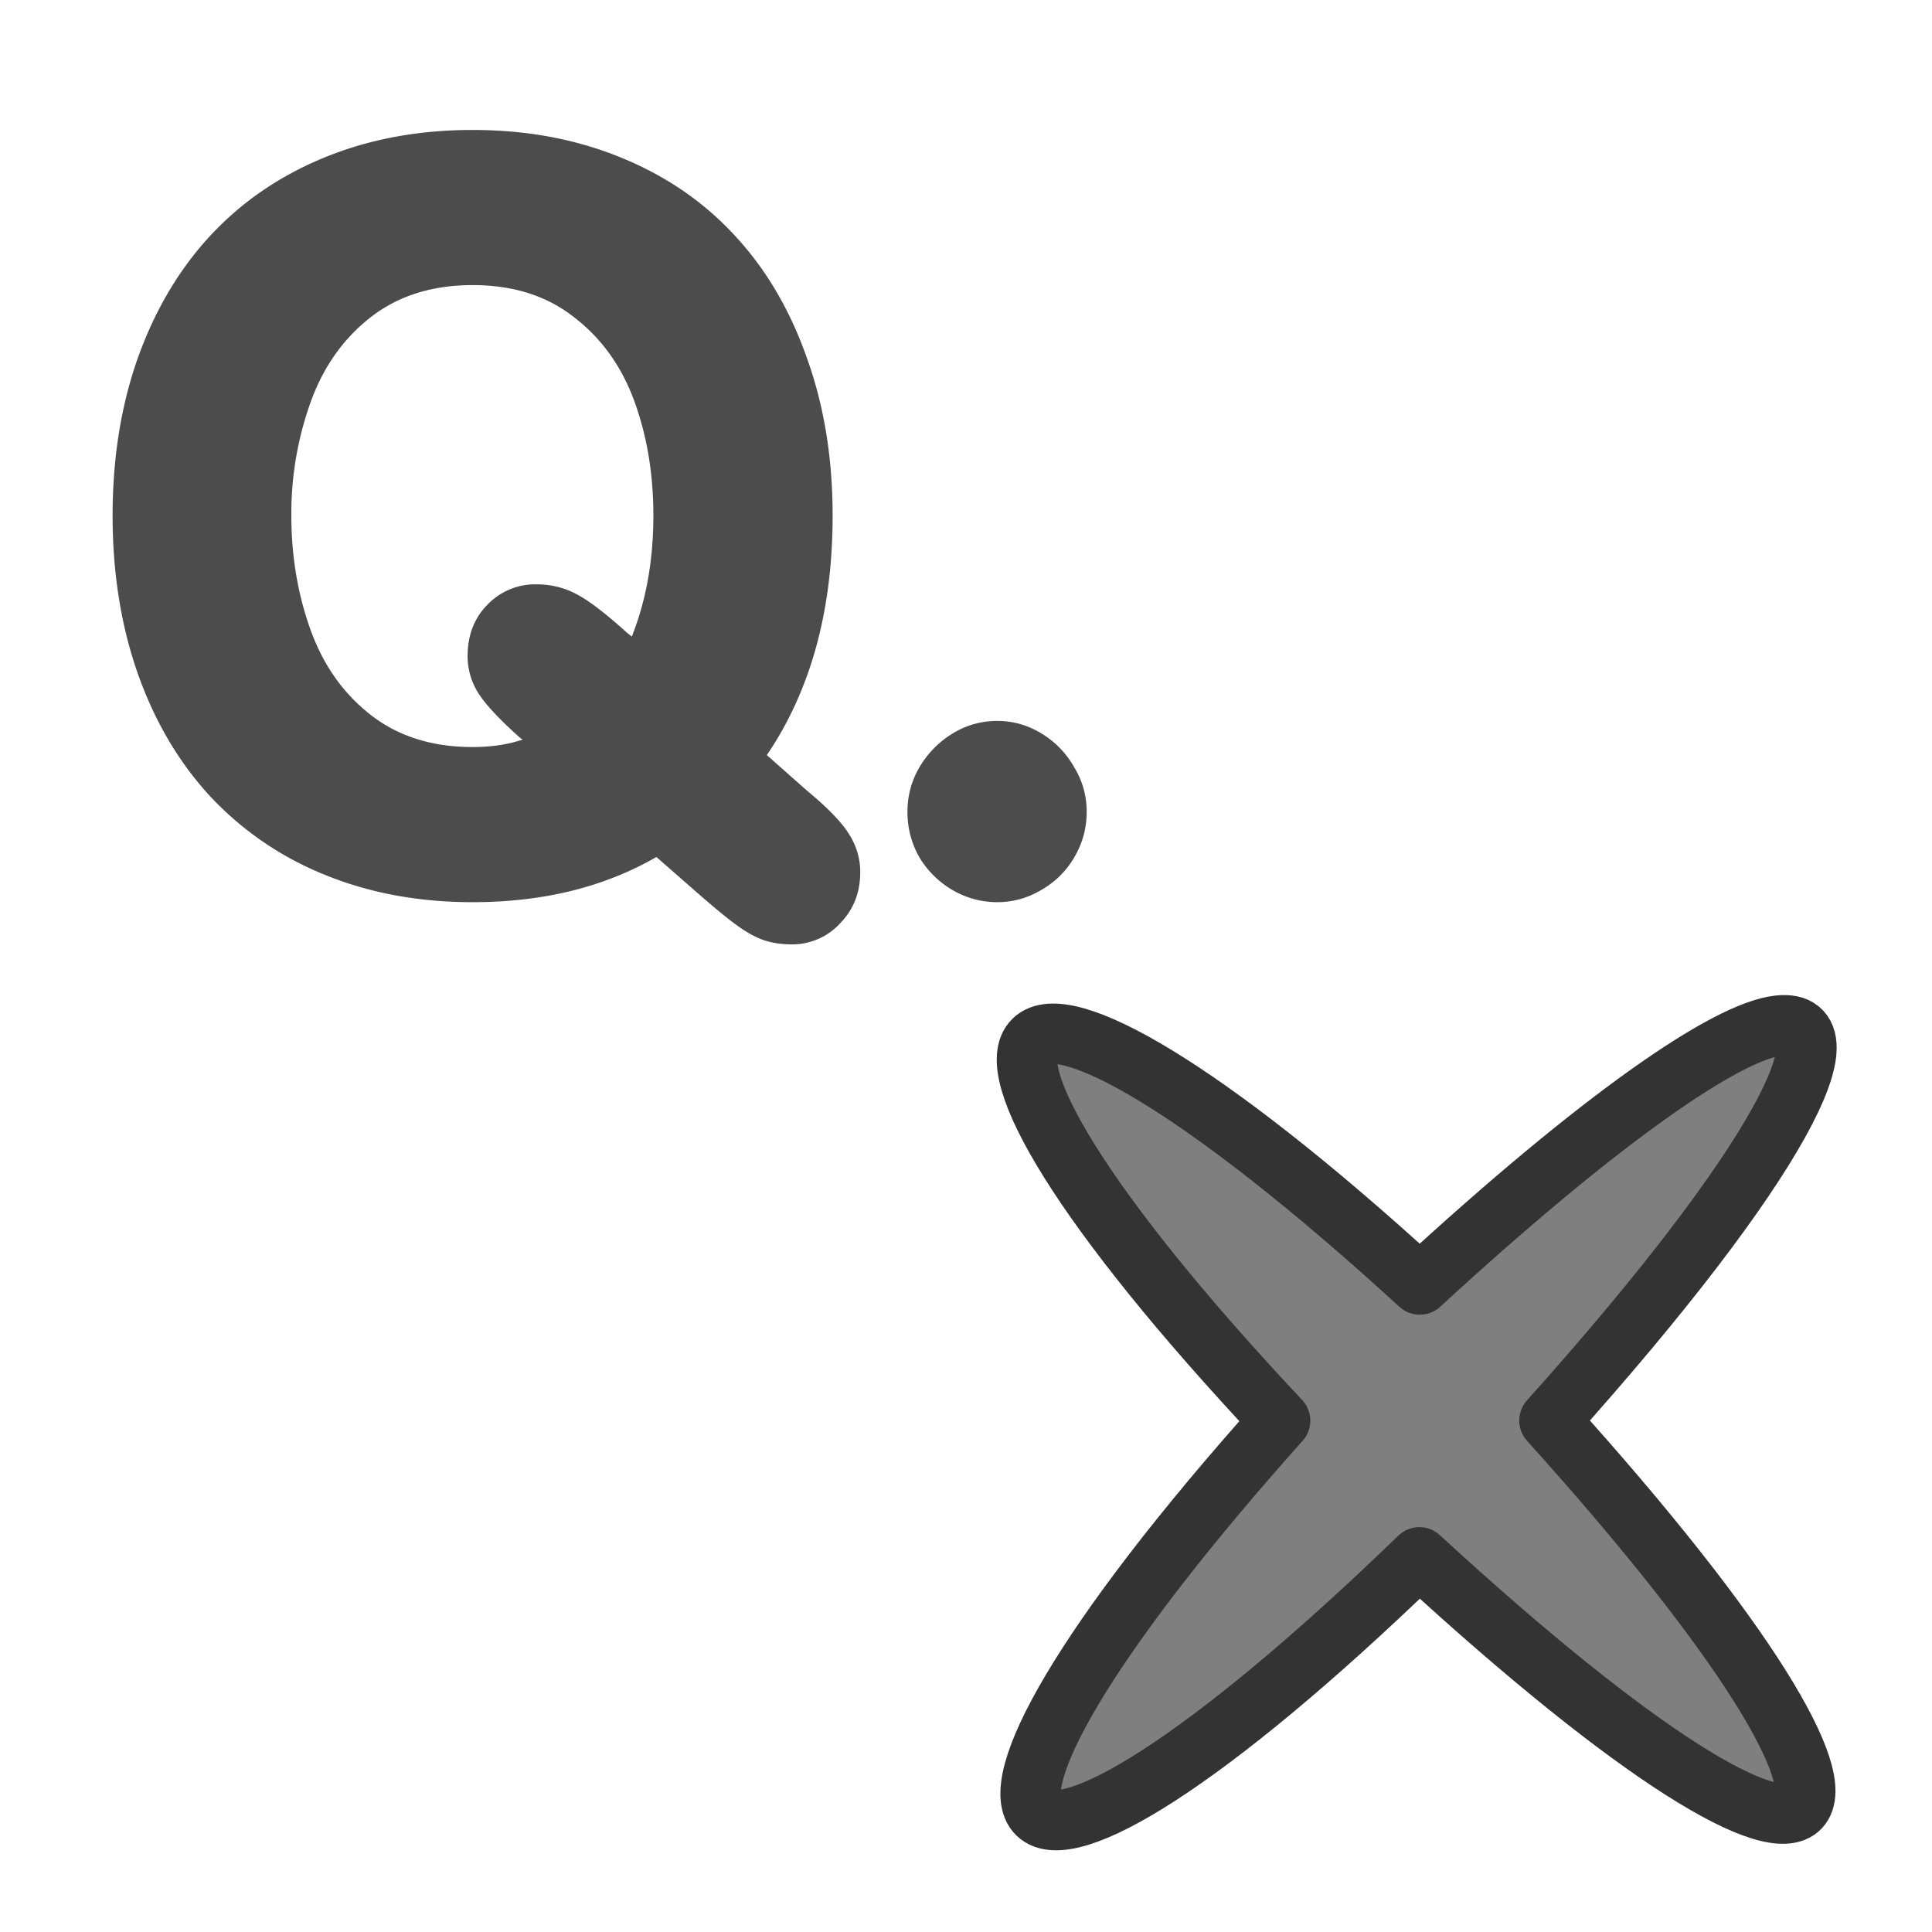 <svg xmlns="http://www.w3.org/2000/svg" viewBox="0 0 60 60" version="1.0"><path d="M28.182 25.212c0-.499.124-.962.374-1.388.26-.437.603-.785 1.029-1.045s.889-.39 1.388-.39c.488 0 .946.13 1.372.39s.764.608 1.014 1.045c.259.426.389.889.389 1.388 0 .509-.13.982-.389 1.419-.25.426-.593.764-1.03 1.013-.426.25-.878.374-1.356.374a2.75 2.75 0 01-1.388-.374 2.91 2.91 0 01-1.029-1.013 2.809 2.809 0 01-.374-1.419zm-6.425 2.604l-1.372-1.201c-1.622.936-3.524 1.403-5.707 1.403-1.664 0-3.187-.28-4.569-.842a9.95 9.95 0 01-3.555-2.417c-.978-1.05-1.731-2.318-2.262-3.804-.53-1.497-.795-3.145-.795-4.943 0-1.799.265-3.441.795-4.928.541-1.497 1.3-2.765 2.277-3.805.977-1.04 2.157-1.84 3.54-2.401 1.382-.562 2.905-.842 4.569-.842 1.663 0 3.186.28 4.569.842 1.393.561 2.572 1.362 3.539 2.401.977 1.04 1.731 2.308 2.261 3.805.541 1.487.811 3.129.811 4.928 0 2.952-.681 5.431-2.043 7.438l1.232 1.091c.655.541 1.097.998 1.326 1.372.228.364.343.754.343 1.17 0 .634-.208 1.164-.624 1.59a2.01 2.01 0 01-1.513.655c-.301 0-.582-.041-.842-.125-.249-.083-.519-.228-.81-.436s-.681-.525-1.17-.951zM14.678 8.854c-1.258 0-2.313.333-3.166.998-.852.665-1.476 1.549-1.87 2.65a10.233 10.233 0 00-.594 3.51c0 1.257.198 2.437.593 3.539.395 1.102 1.019 1.986 1.871 2.65.853.666 1.908.999 3.166.999.582 0 1.102-.078 1.559-.234l-.062-.031c-.666-.593-1.107-1.066-1.326-1.42a2.132 2.132 0 01-.327-1.137c0-.645.202-1.175.608-1.591a2.053 2.053 0 011.528-.64c.447 0 .858.1 1.232.297.385.198.91.598 1.575 1.2l.156.125c.447-1.122.67-2.375.67-3.757 0-1.29-.197-2.475-.592-3.556s-1.019-1.95-1.871-2.604c-.842-.665-1.892-.998-3.15-.998z" fill="#4c4c4c"/><path d="M55.248 31.849c-1.623.17-5.564 2.897-11.155 8.043-13.629-12.472-16.912-9.161-4.337 4.228-12.468 13.941-9.072 17.206 4.323 4.244 13.691 12.597 16.48 9.543 4.04-4.247 7.187-8.018 9.397-12.506 7.129-12.268z" stroke-linejoin="round" fill-rule="evenodd" stroke="#333" stroke-linecap="round" stroke-width="1.875" fill="#7f7f7f"/></svg>